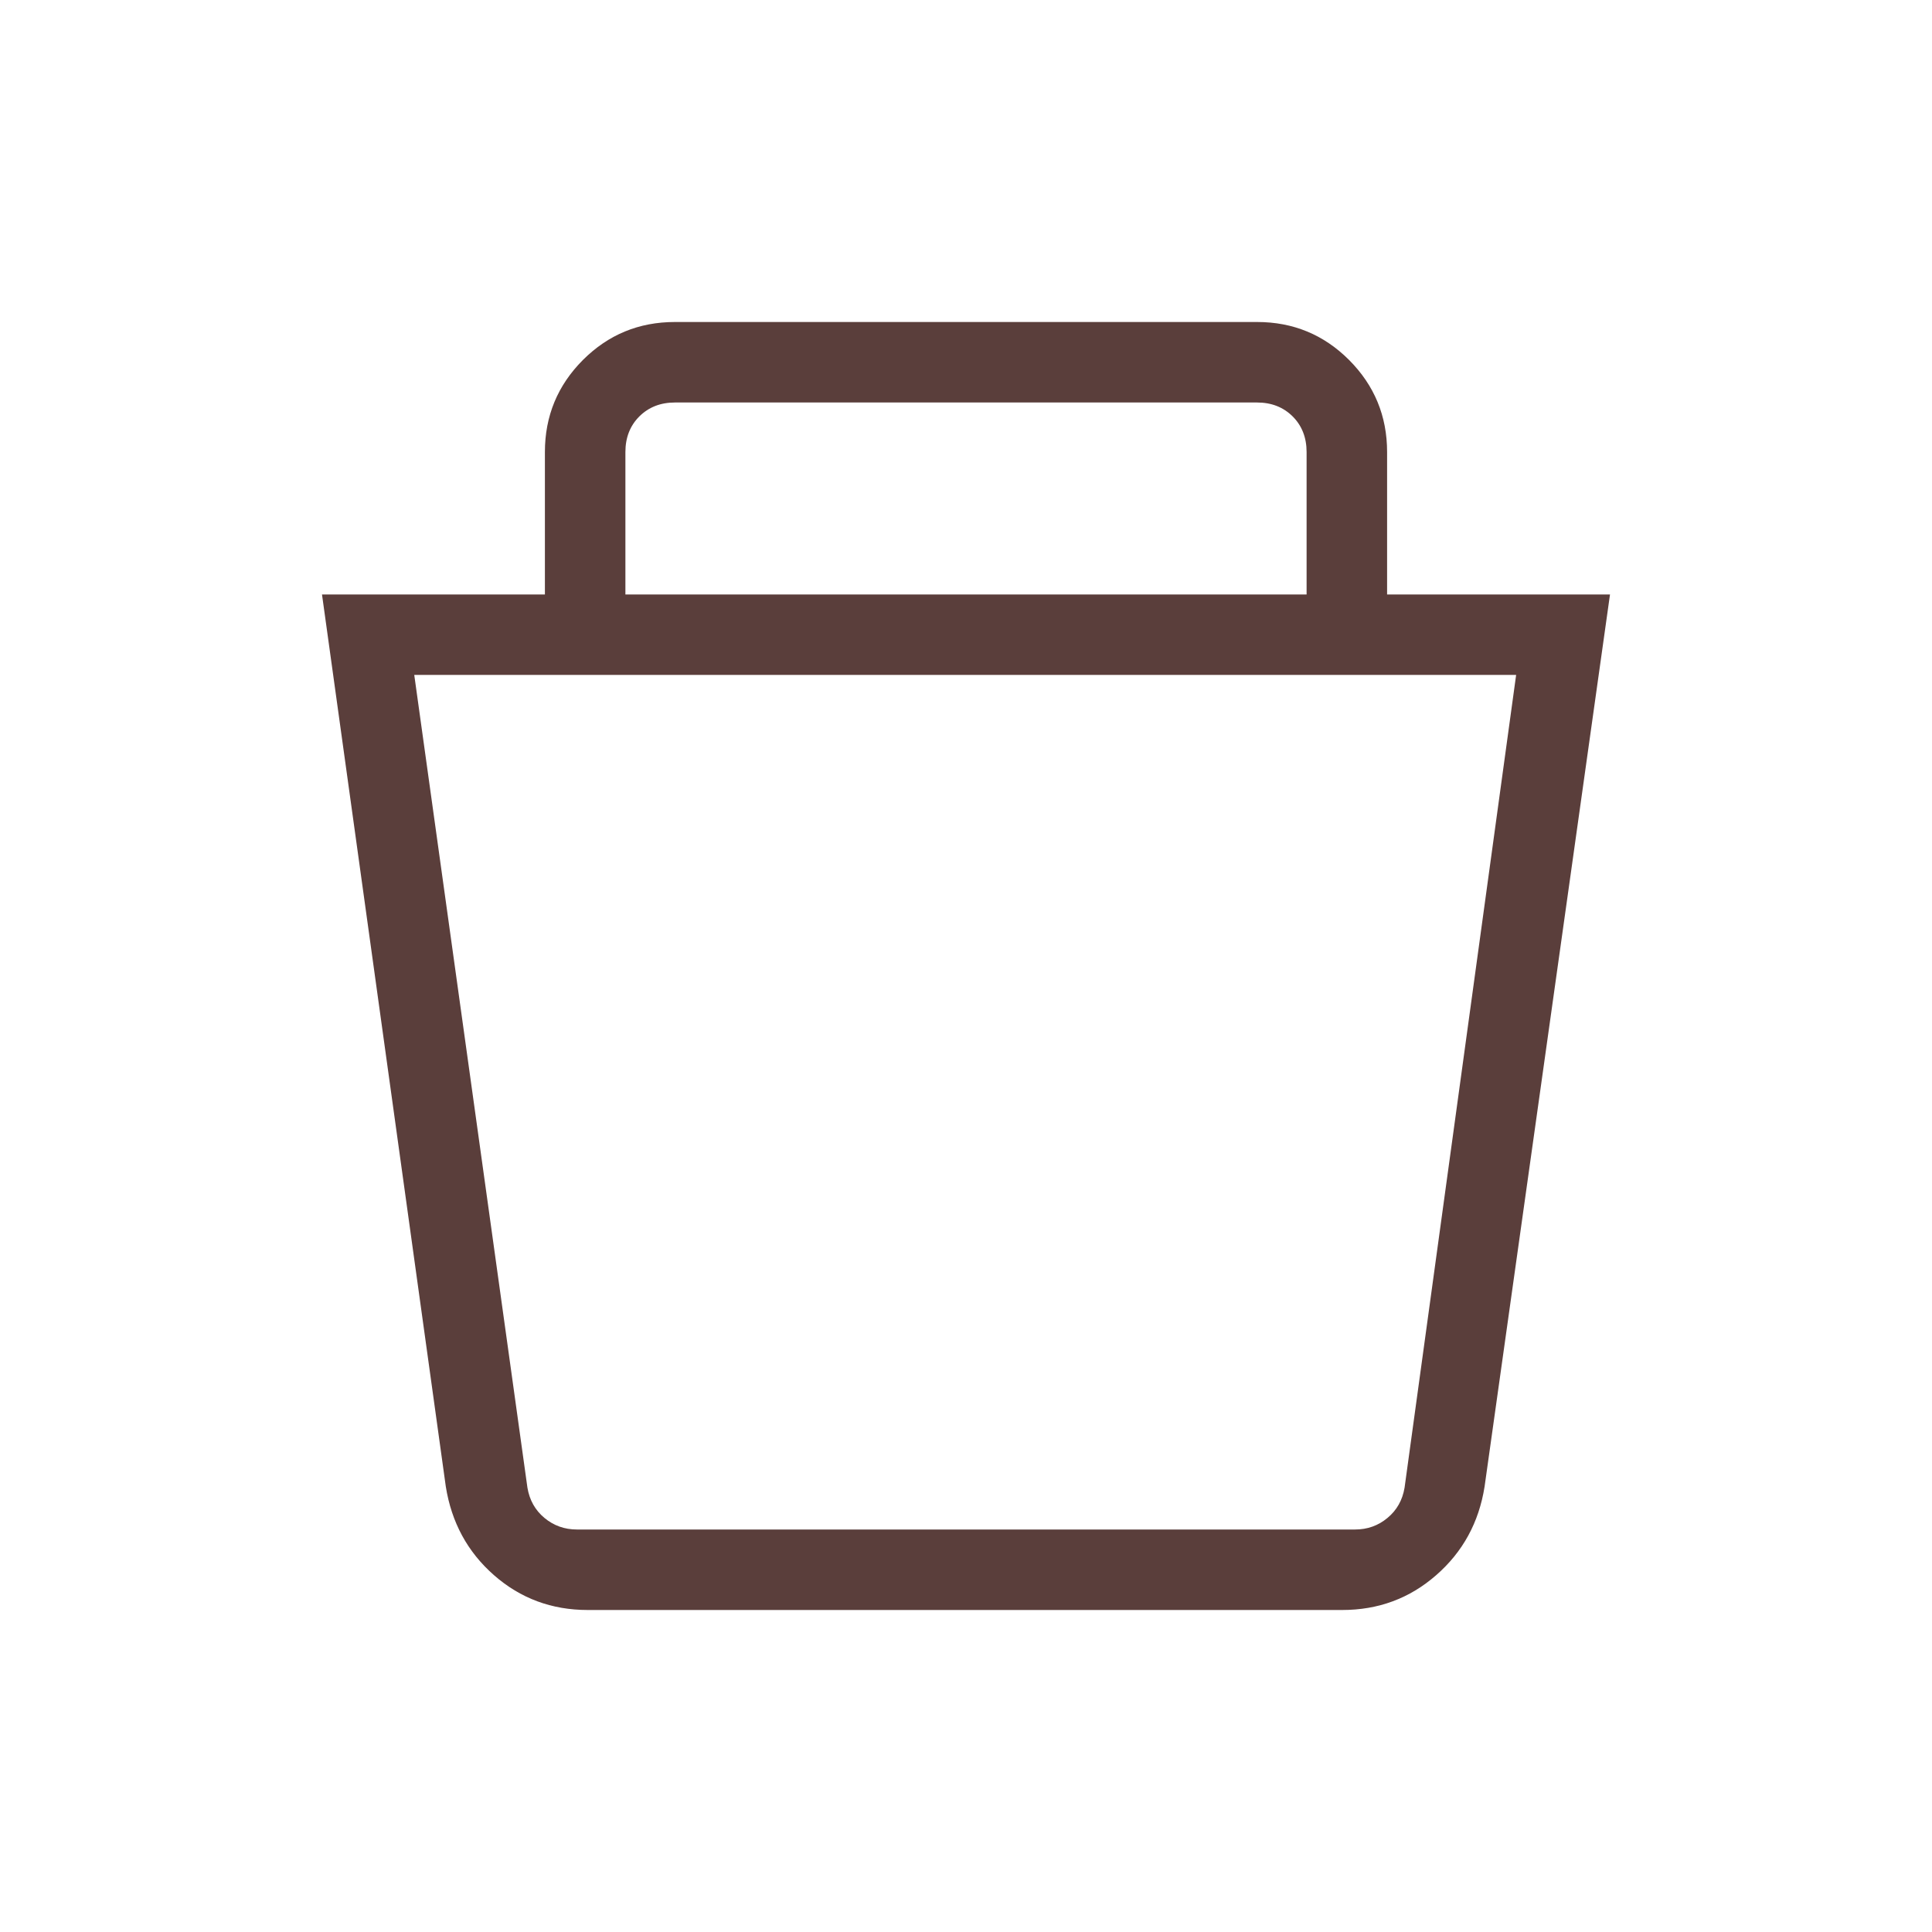 <?xml version="1.0" encoding="UTF-8"?> <svg xmlns="http://www.w3.org/2000/svg" width="24" height="24" viewBox="0 0 24 24" fill="none"><path d="M7.302 20C6.853 20 6.465 19.856 6.136 19.567C5.808 19.279 5.609 18.912 5.538 18.467L4 7.385H6.769V5.615C6.769 5.168 6.927 4.787 7.241 4.472C7.556 4.157 7.937 4 8.384 4H15.616C16.063 4 16.444 4.157 16.759 4.472C17.073 4.787 17.231 5.168 17.231 5.615V7.385H20L18.442 18.467C18.372 18.912 18.171 19.279 17.841 19.567C17.511 19.856 17.122 20 16.673 20H7.302ZM5.146 8.384L6.552 18.481C6.578 18.635 6.648 18.76 6.763 18.856C6.879 18.952 7.013 19 7.167 19H16.833C16.987 19 17.121 18.952 17.236 18.856C17.352 18.76 17.422 18.635 17.448 18.481L18.834 8.384H5.146ZM7.769 7.385H16.231V5.615C16.231 5.436 16.173 5.288 16.058 5.173C15.942 5.058 15.795 5 15.616 5H8.384C8.205 5 8.058 5.058 7.942 5.173C7.827 5.288 7.769 5.436 7.769 5.615V7.385Z" fill="#5A3E3B"></path></svg> 
